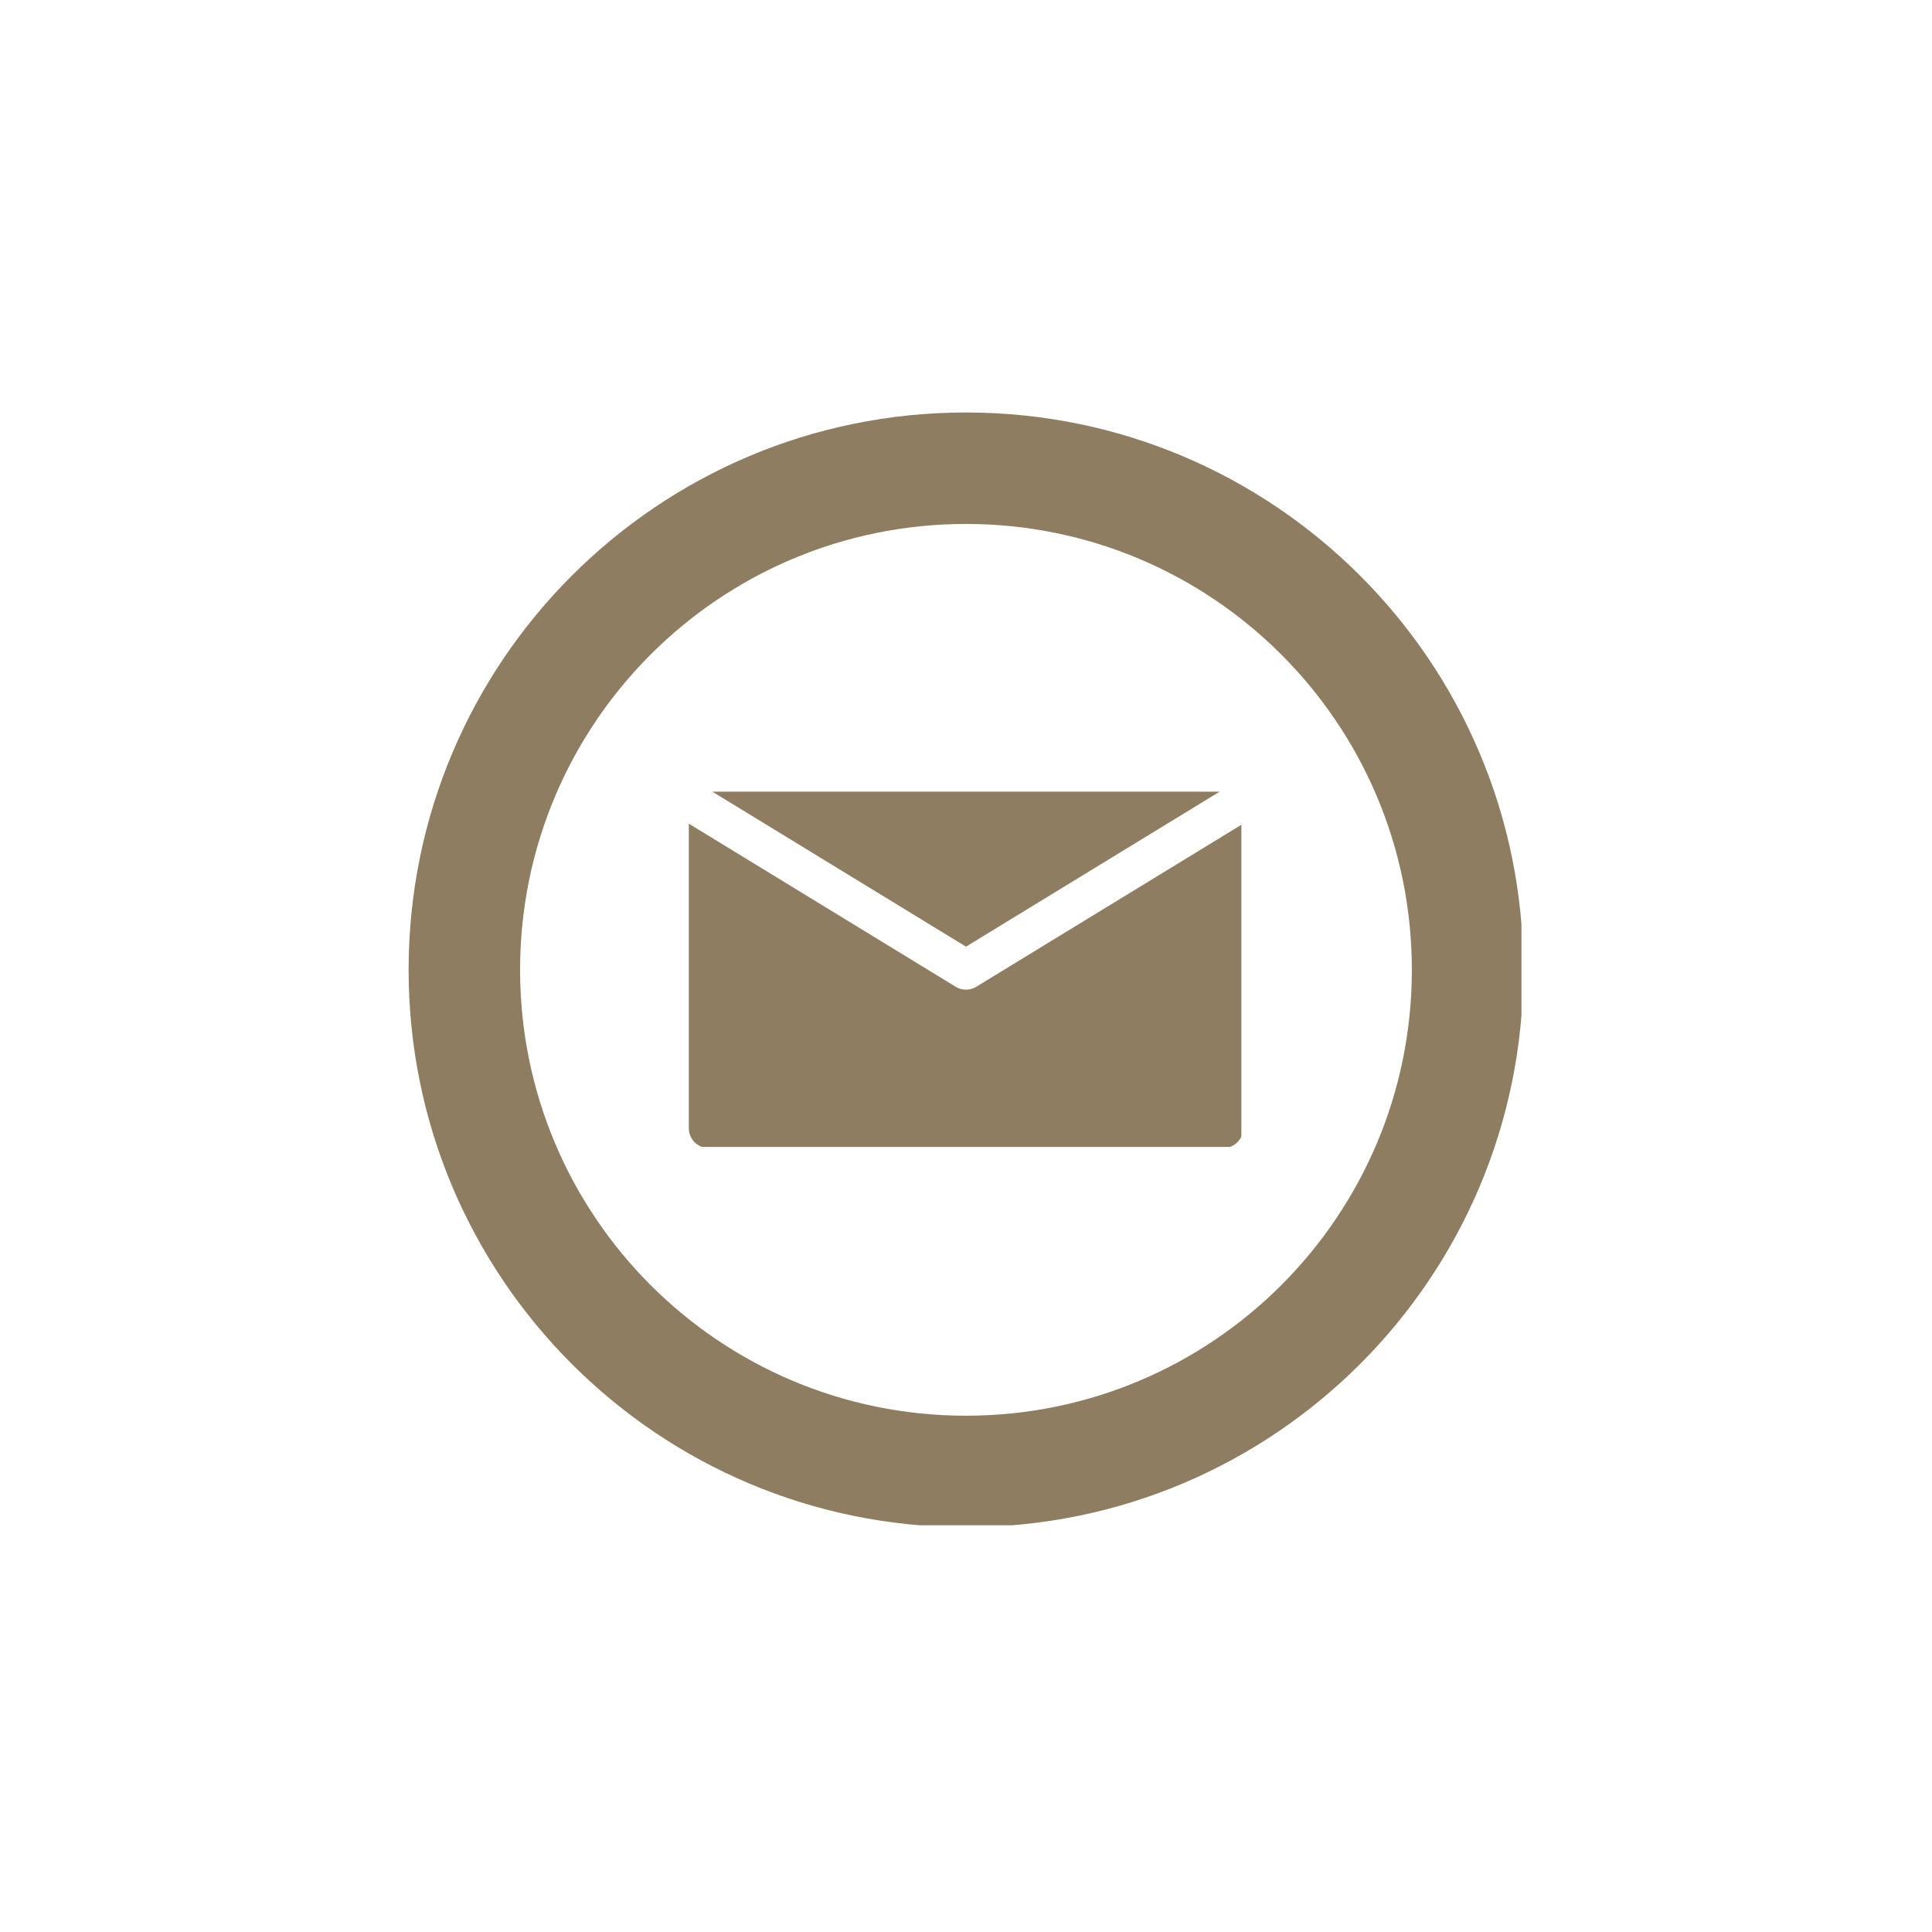 <svg xmlns="http://www.w3.org/2000/svg" xmlns:xlink="http://www.w3.org/1999/xlink" width="500" zoomAndPan="magnify" viewBox="0 0 375 375" height="500" preserveAspectRatio="xMidYMid meet" version="1.0"><defs><clipPath id="2a15a7afe2"><path d="M 79.312 80.062 L 295.312 80.062 L 295.312 296.062 L 79.312 296.062 Z M 79.312 80.062 " clip-rule="nonzero"/></clipPath><clipPath id="dc44a82499"><path d="M 133.699 153.621 L 240.949 153.621 L 240.949 222.621 L 133.699 222.621 Z M 133.699 153.621 " clip-rule="nonzero"/></clipPath></defs><g clip-path="url(#2a15a7afe2)"><path fill="#8f7d62" d="M 187.496 80.062 C 127.723 80.062 79.312 128.473 79.312 188.246 C 79.312 248.016 127.723 296.426 187.496 296.426 C 247.266 296.426 295.676 248.016 295.676 188.246 C 295.676 128.473 247.266 80.062 187.496 80.062 Z M 187.496 274.789 C 139.68 274.789 100.949 236.059 100.949 188.246 C 100.949 140.43 139.68 101.699 187.496 101.699 C 235.309 101.699 274.039 140.43 274.039 188.246 C 274.039 236.059 235.309 274.789 187.496 274.789 Z M 187.496 274.789 " fill-opacity="1" fill-rule="nonzero"/></g><g clip-path="url(#dc44a82499)"><path fill="#8f7d62" d="M 133.699 159.875 L 133.699 218.992 C 133.699 221.113 135.418 222.836 137.539 222.836 L 237.457 222.836 C 239.578 222.836 241.301 221.113 241.301 218.992 L 241.301 159.875 L 189.5 191.527 C 188.27 192.281 186.727 192.281 185.496 191.527 Z M 187.5 183.746 L 138.27 153.664 L 236.727 153.664 Z M 187.5 183.746 " fill-opacity="1" fill-rule="evenodd"/></g></svg>